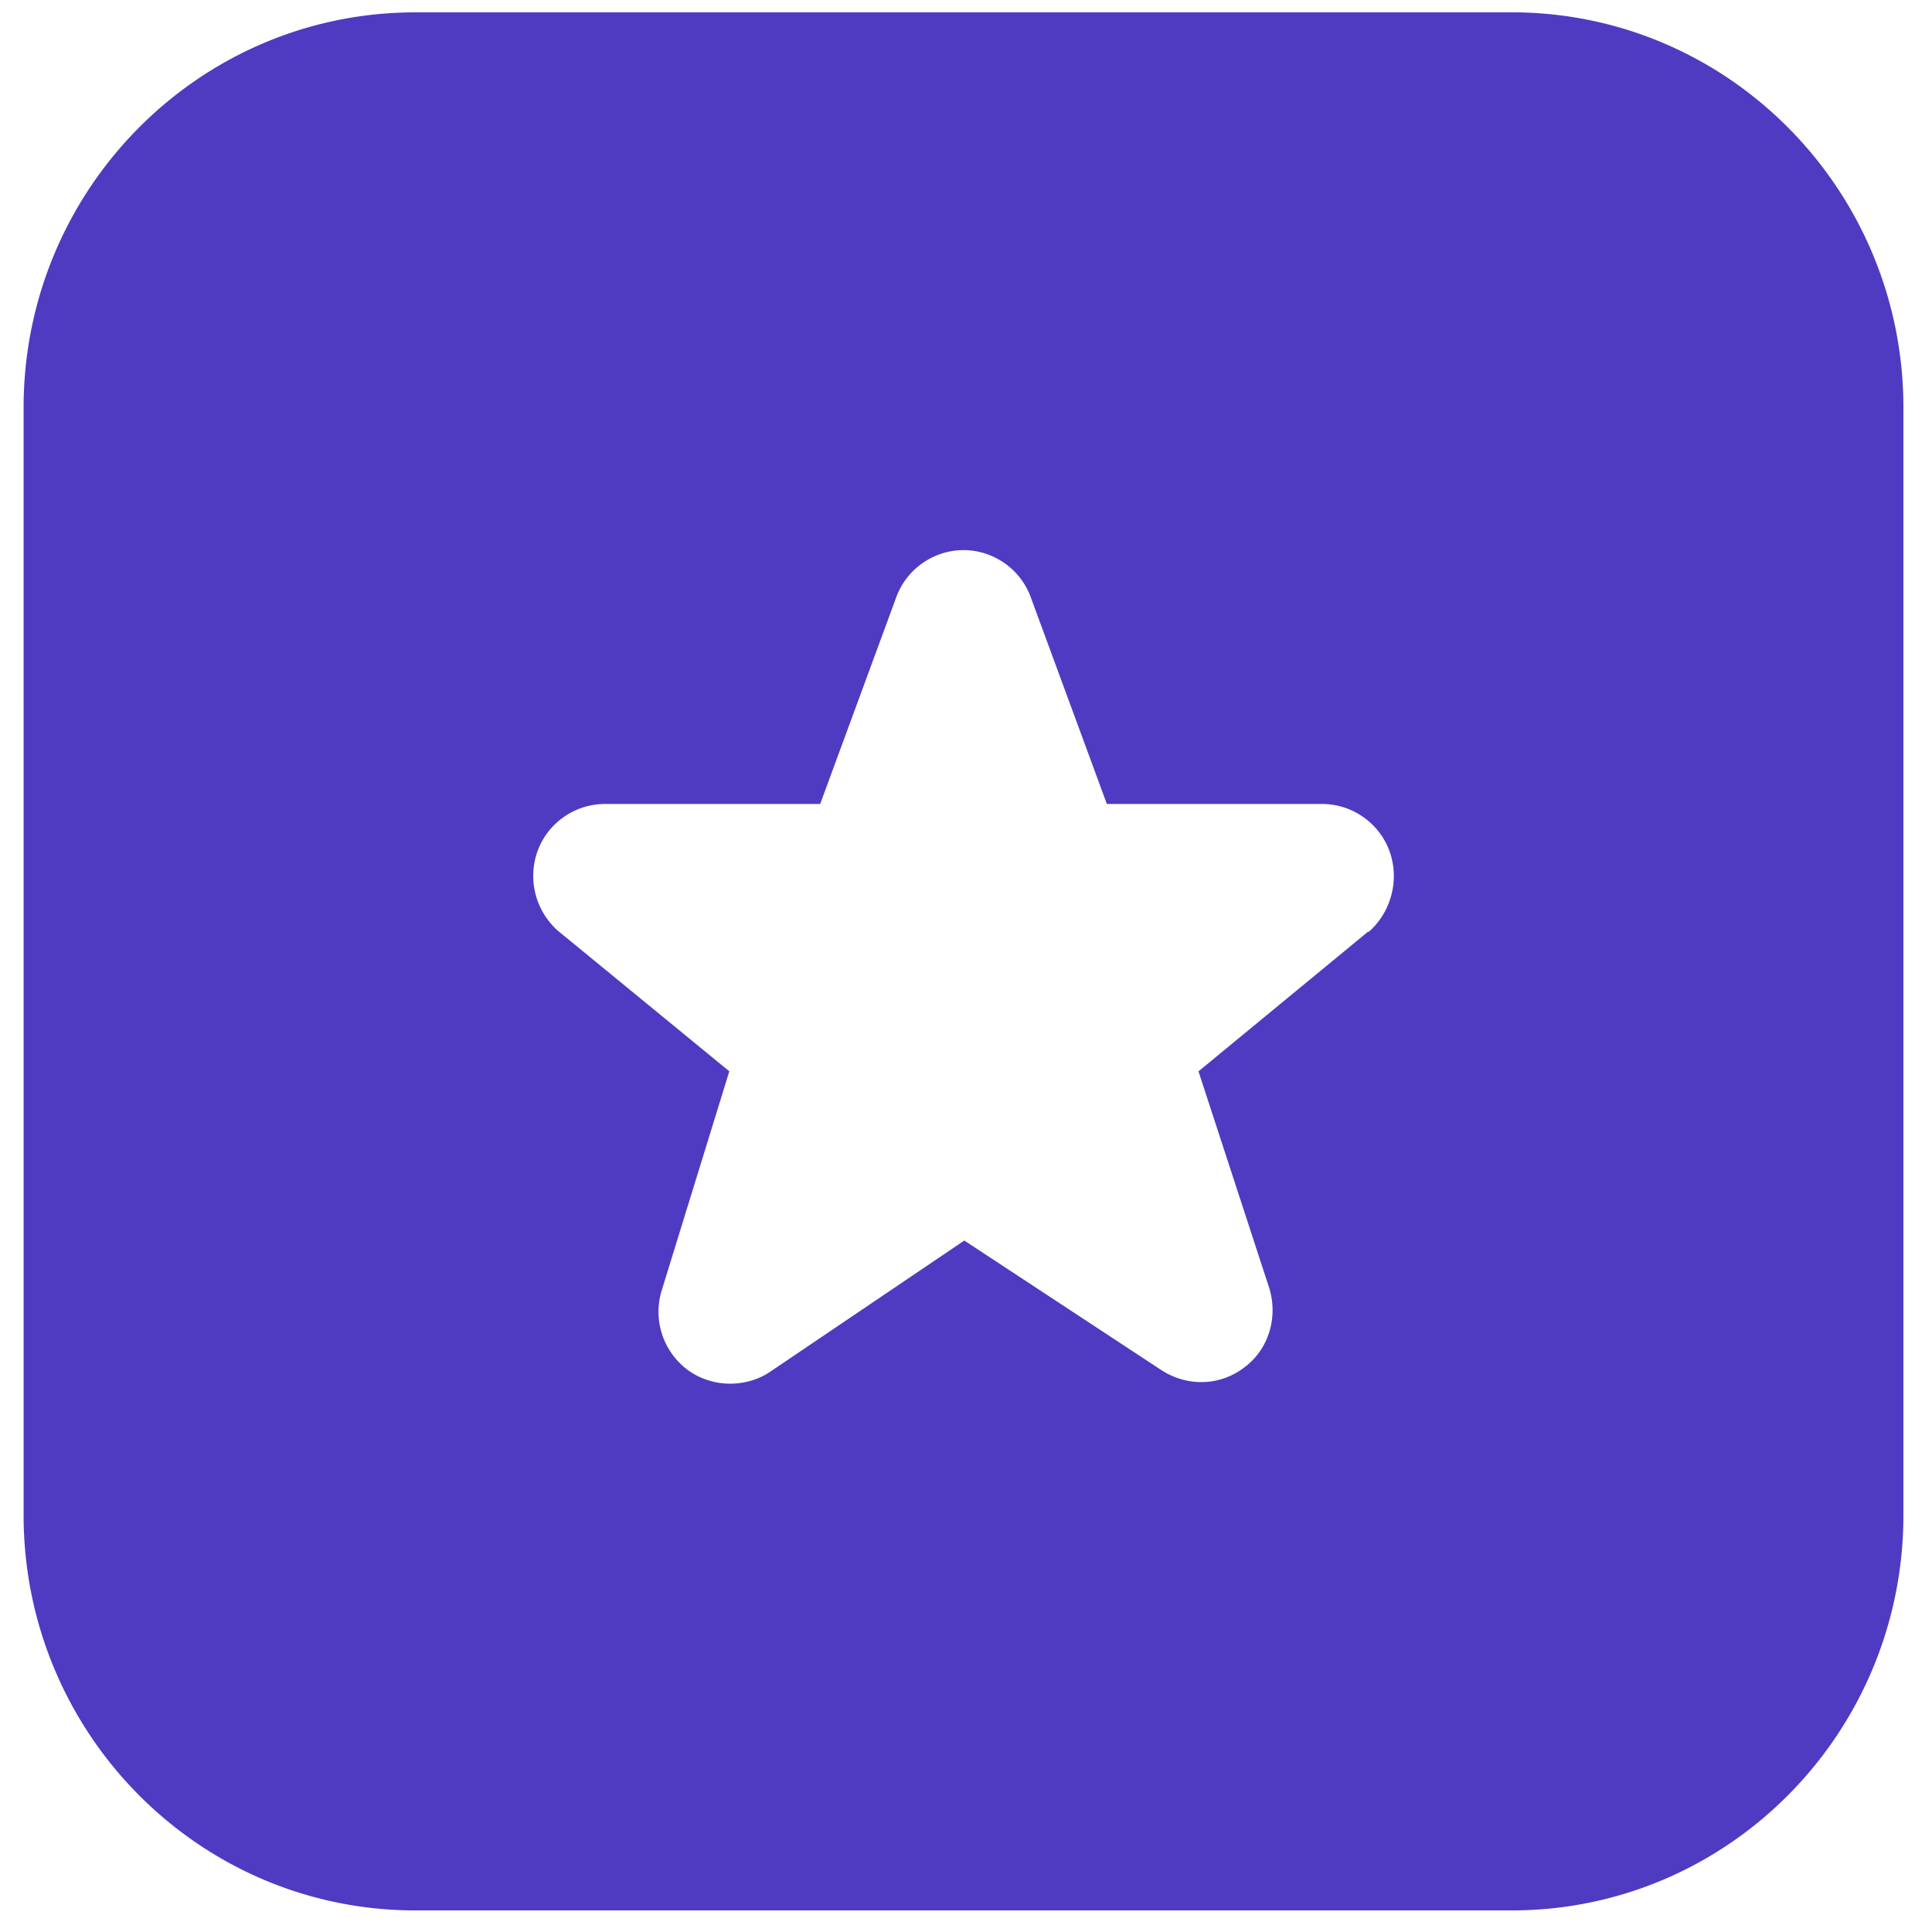 <svg xmlns="http://www.w3.org/2000/svg" width="57" height="57" fill="none" viewBox="0 0 57 57"><g clip-path="url(#clip0_1584_695)"><path fill="#4E3BC2" d="M44.603.365H12.25C5.873.365.696 5.59.696 12.03v32.667c0 6.44 5.177 11.666 11.555 11.666h32.352c6.378 0 11.554-5.226 11.554-11.666V12.03c0-6.44-5.176-11.666-11.554-11.666Zm-4.23 27.113-5.014 4.13 2.08 6.37c.277.863 0 1.82-.716 2.356-.717.56-1.687.584-2.45.094L28.45 36.6l-5.731 3.873c-.347.234-.763.35-1.179.35-.439 0-.9-.14-1.27-.42a2.14 2.14 0 0 1-.74-2.356l1.987-6.44-5.037-4.13a2.162 2.162 0 0 1-.624-2.357c.3-.84 1.109-1.4 1.987-1.4h6.355l2.241-6.09c.3-.84 1.11-1.4 1.988-1.4.878 0 1.687.56 1.987 1.4l2.242 6.09h6.355c.878 0 1.686.56 1.987 1.4.3.84.046 1.797-.624 2.38v-.023Z"/></g><defs><clipPath id="clip0_1584_695"><path fill="#fff" d="M.696.365h55.461v56H.697z"/></clipPath></defs></svg>